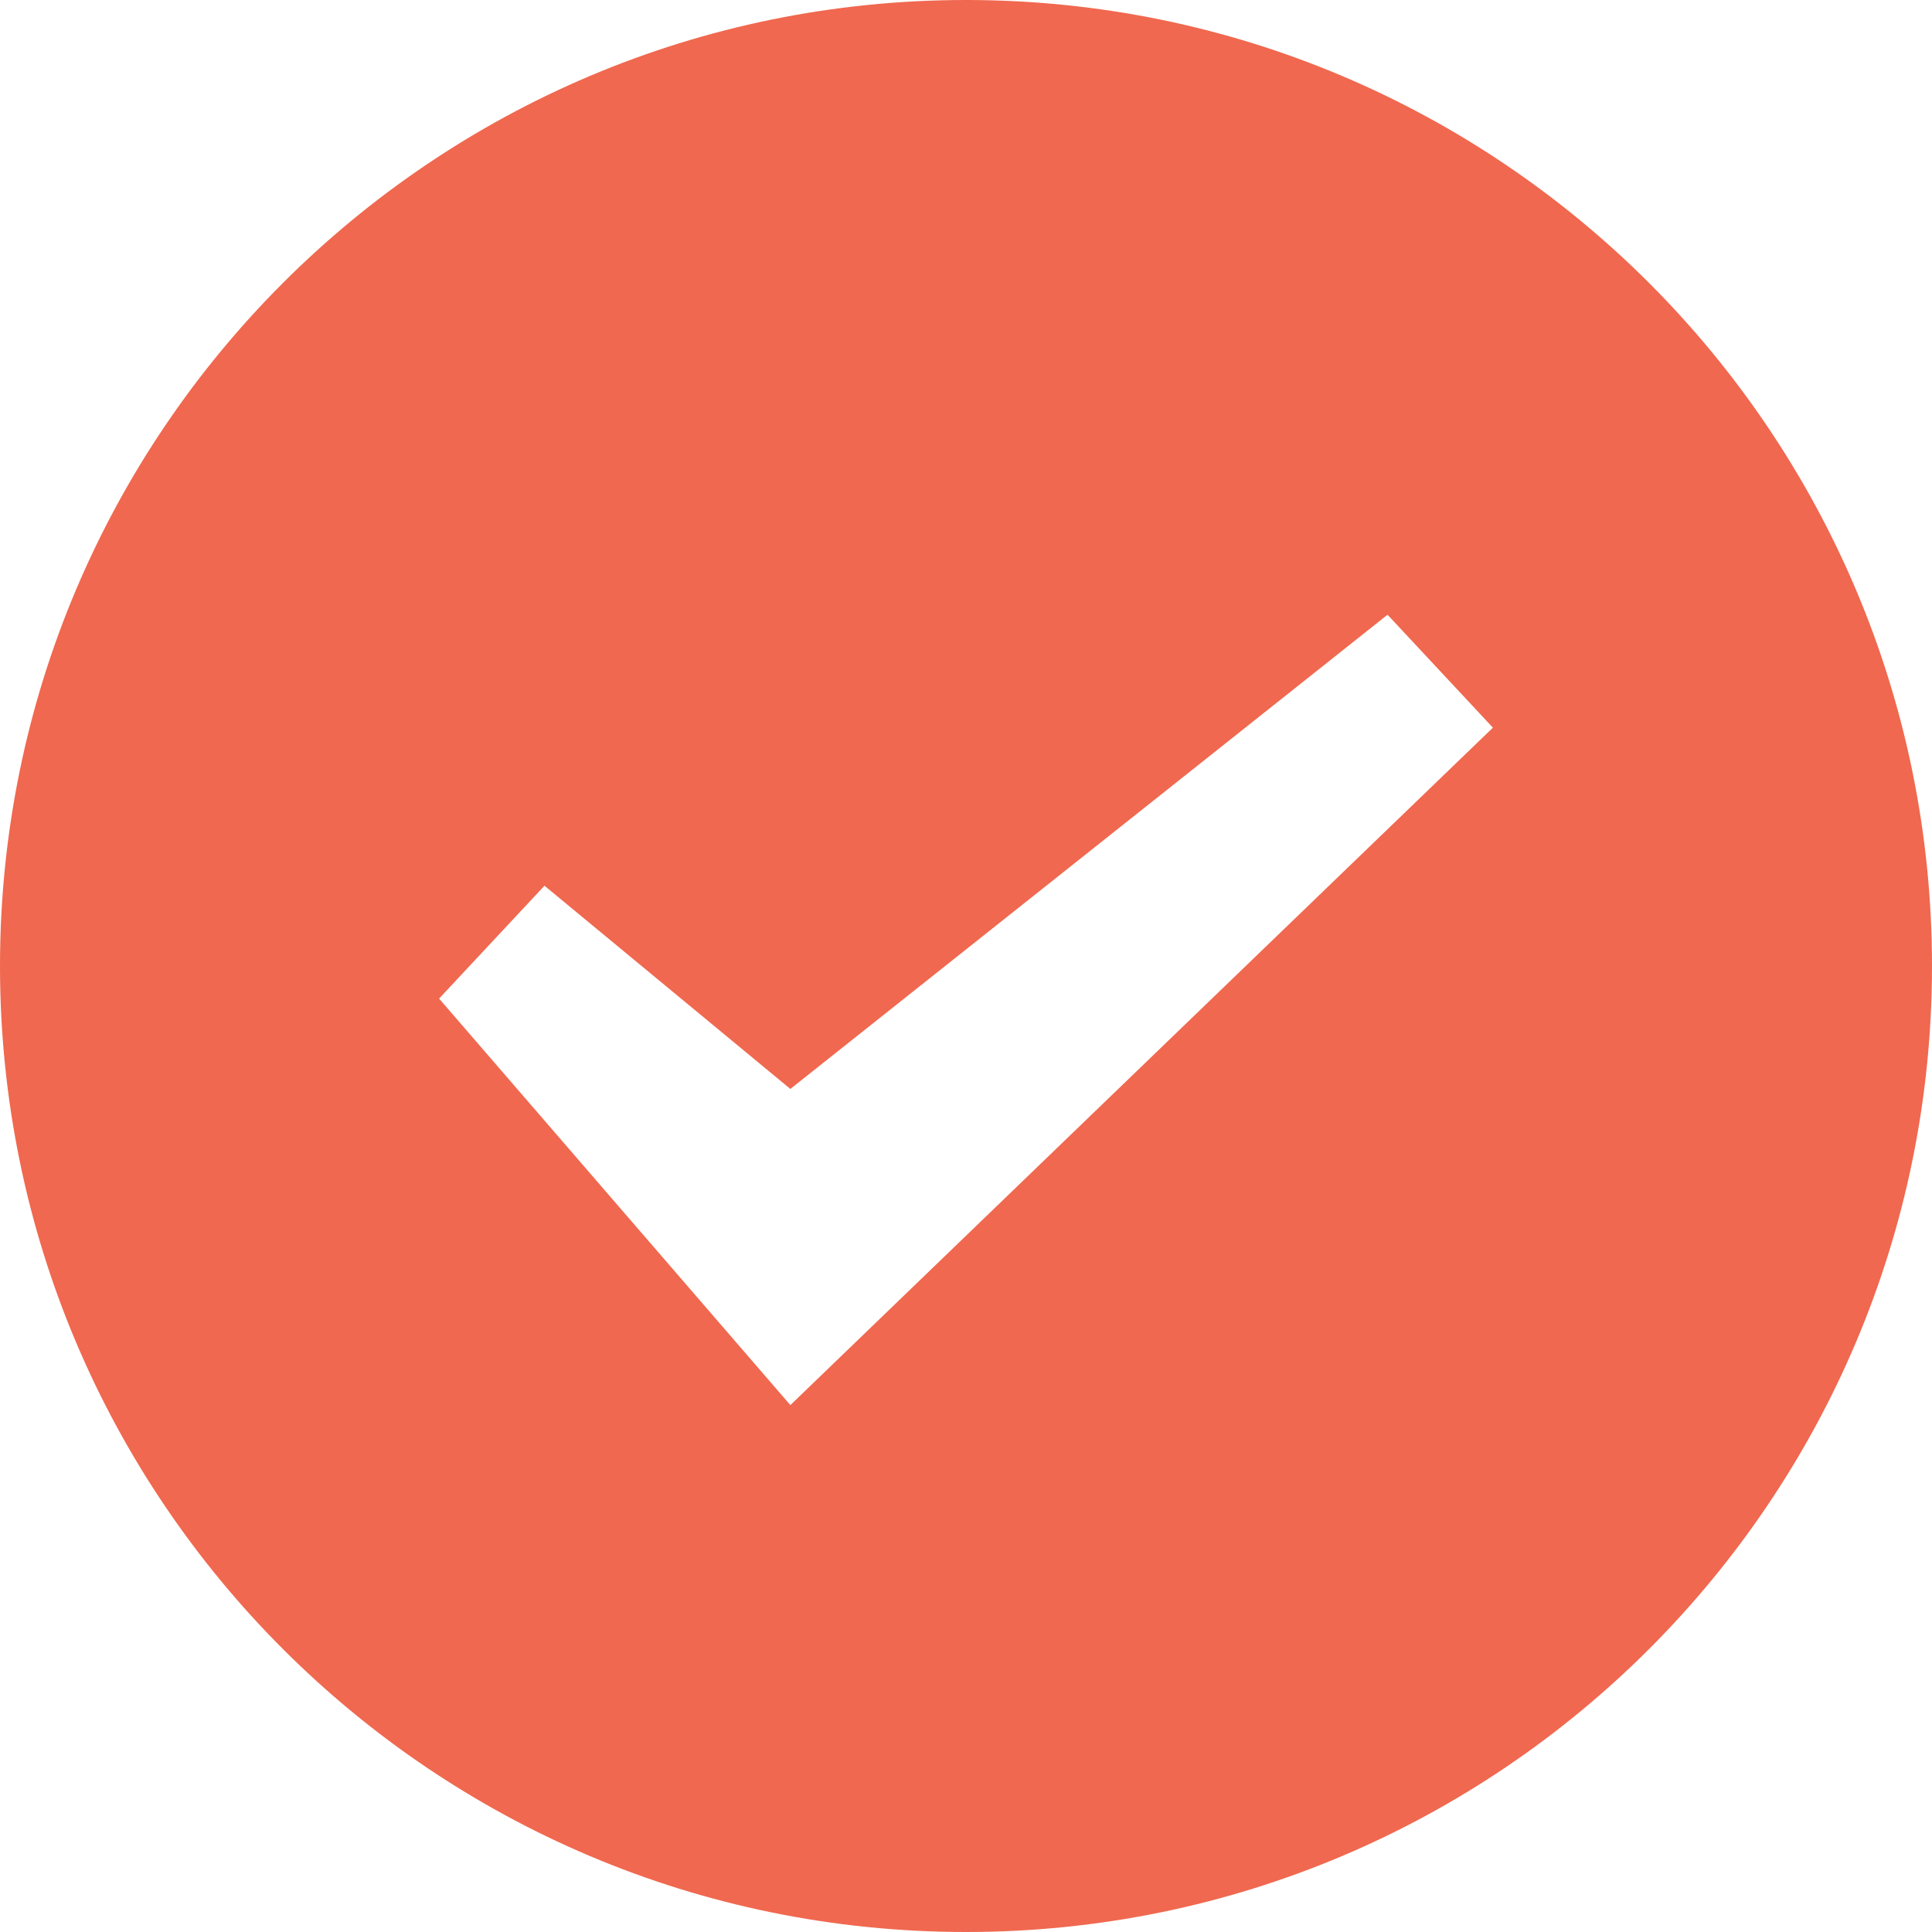<svg width="22" height="22" viewBox="0 0 22 22" fill="none" xmlns="http://www.w3.org/2000/svg">
<path d="M11 0C17.075 0 22 4.925 22 11C22 17.075 17.075 22 11 22C4.925 22 0 17.075 0 11C0 4.925 4.925 0 11 0ZM9 12.4L6.2 10.086L5 11.371L9 16L17 8.286L15.8 7L9 12.4Z" fill="#F0684F"/>
</svg>
